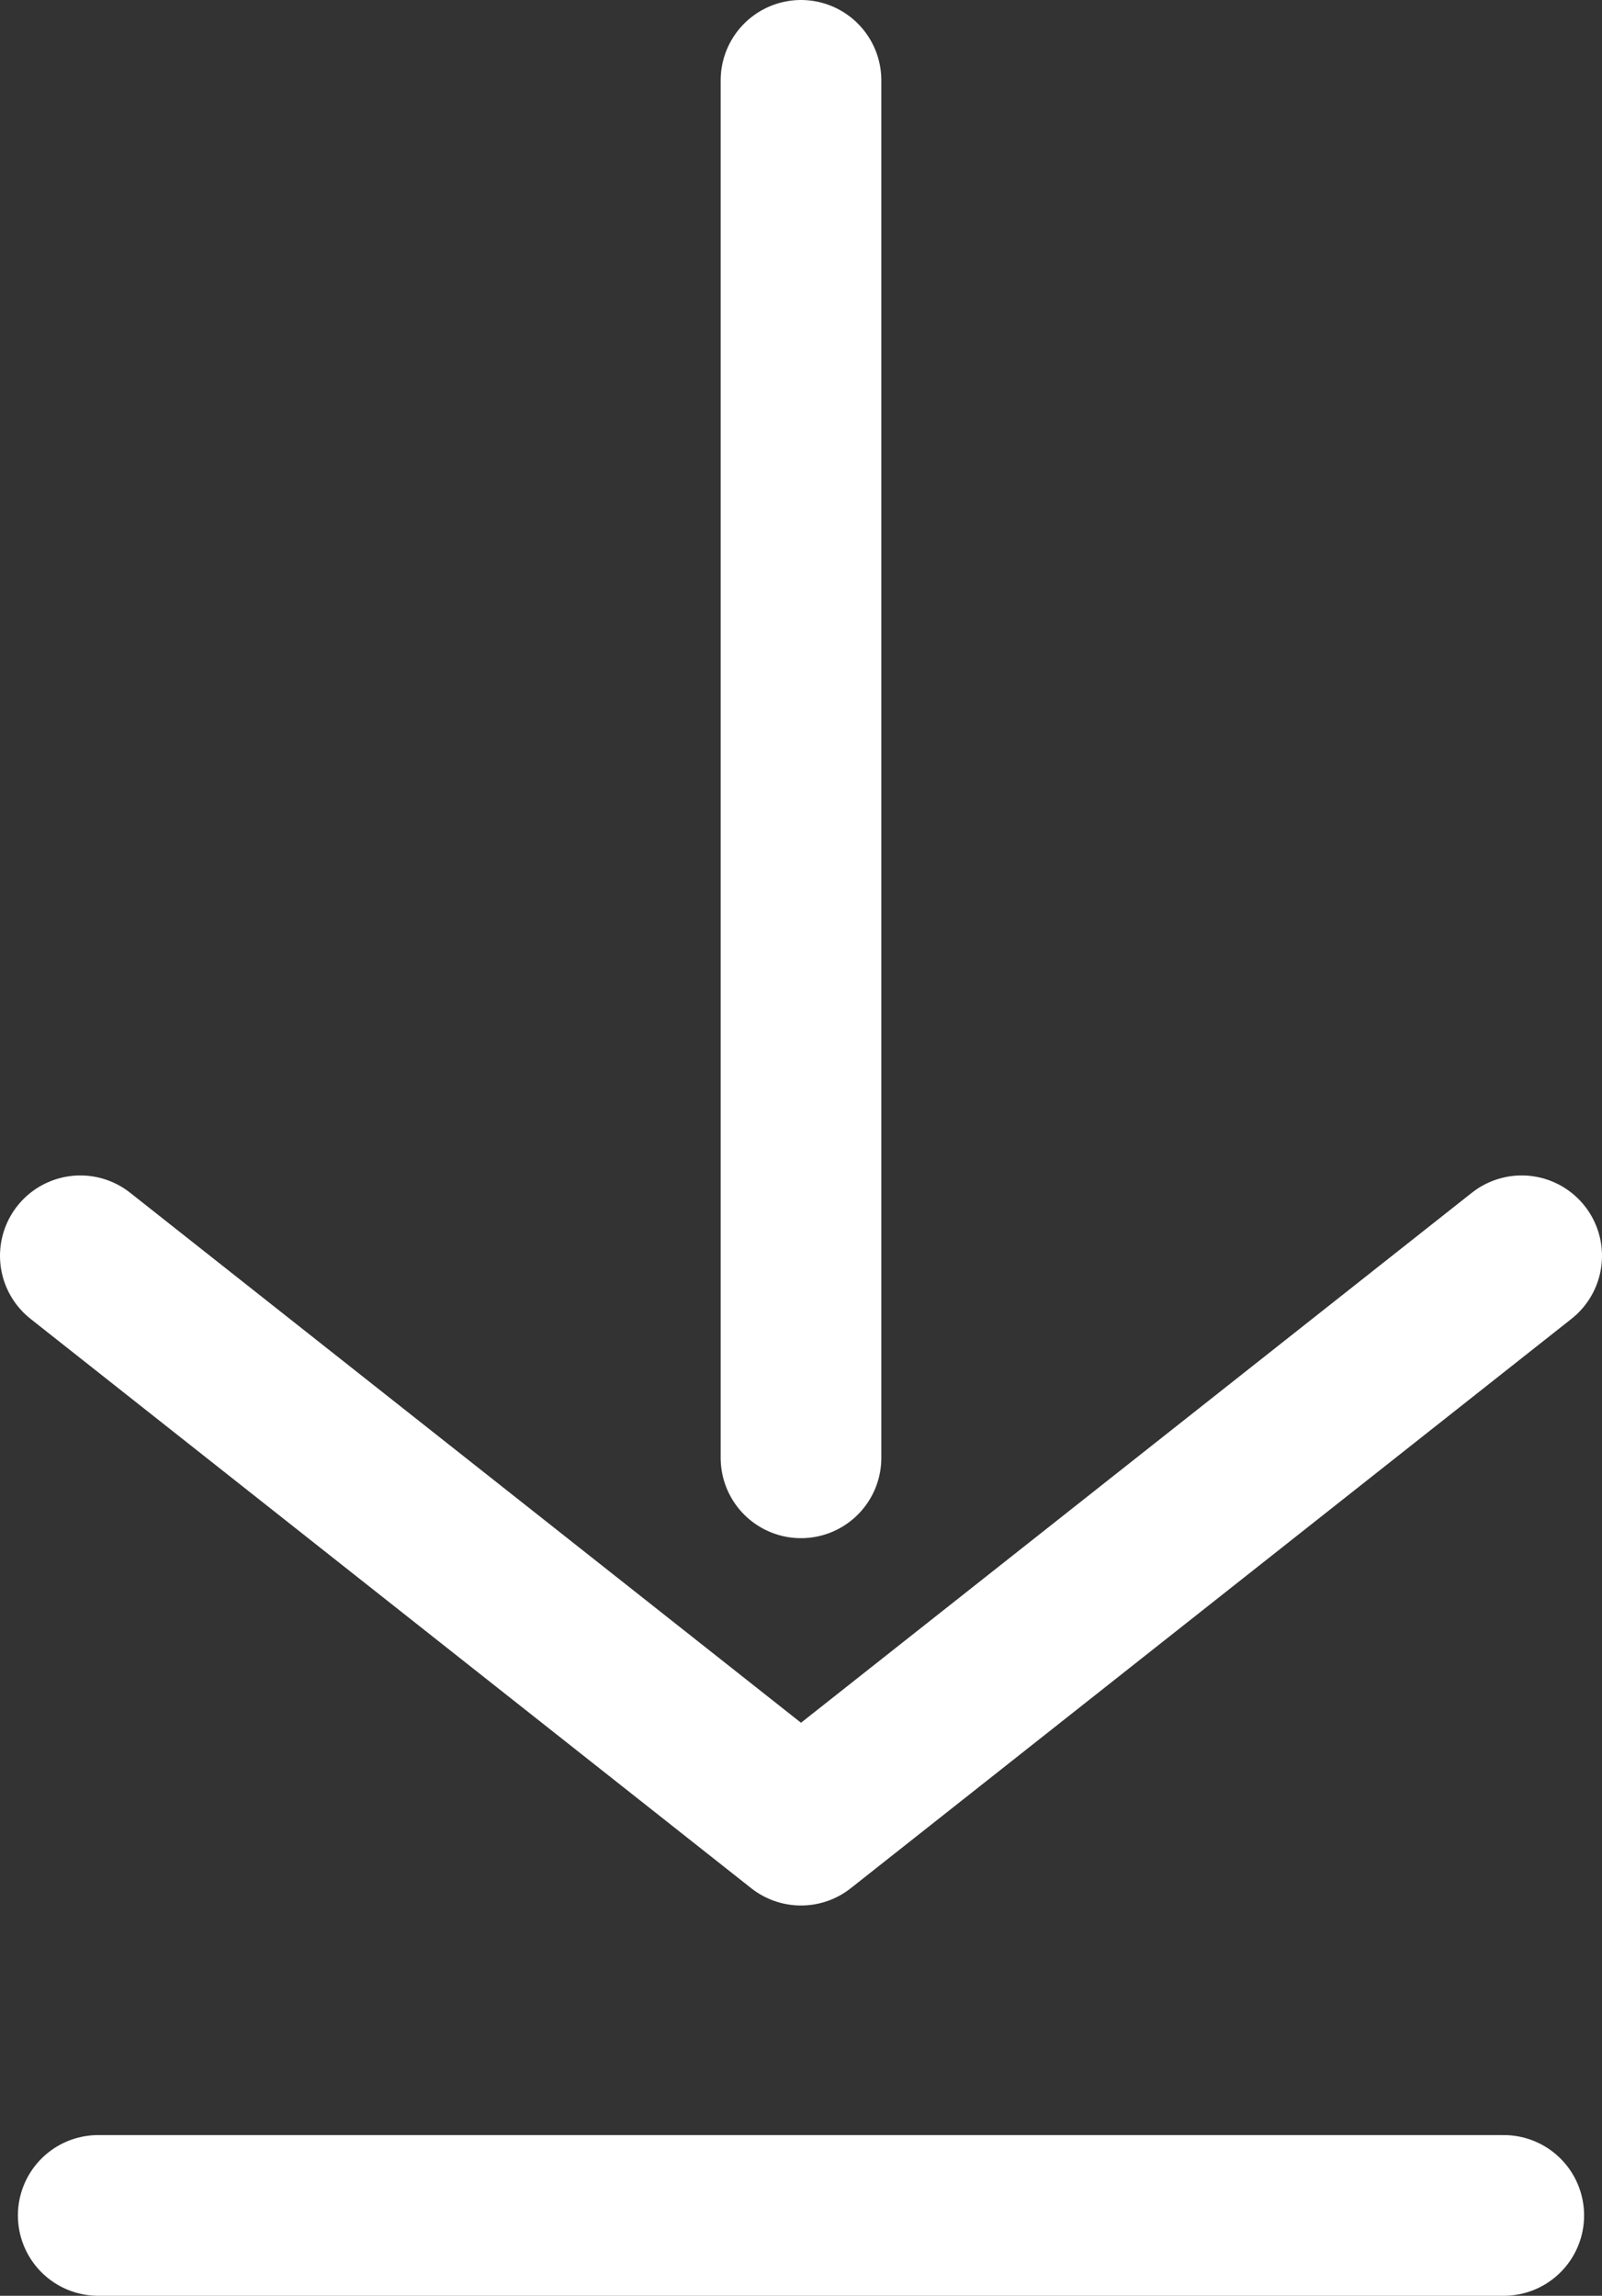 <?xml version="1.0" encoding="UTF-8"?><svg id="Ebene_2" xmlns="http://www.w3.org/2000/svg" viewBox="0 0 34.9 50"><rect x="0" y="0" width="34.9" height="50" fill="#333333" stroke="none"/><defs><style>.cls-1{stroke-miterlimit:10;}.cls-1,.cls-2{fill:none;stroke:#fff;stroke-linecap:round;stroke-width:3.5px;}.cls-2{stroke-linejoin:round;}</style></defs><g id="Ebene_1-2"><g><path id="Vereinigungsmenge_2" class="cls-2" d="M33.15,27.35l-15.7,12.4,15.7-12.4Zm-15.7,12.4L1.75,27.35l15.7,12.4Z"/><line class="cls-1" x1="17.45" y1="1.75" x2="17.45" y2="31.75"/><line class="cls-1" x1="2.14" y1="48.25" x2="32.76" y2="48.25"/></g></g></svg>